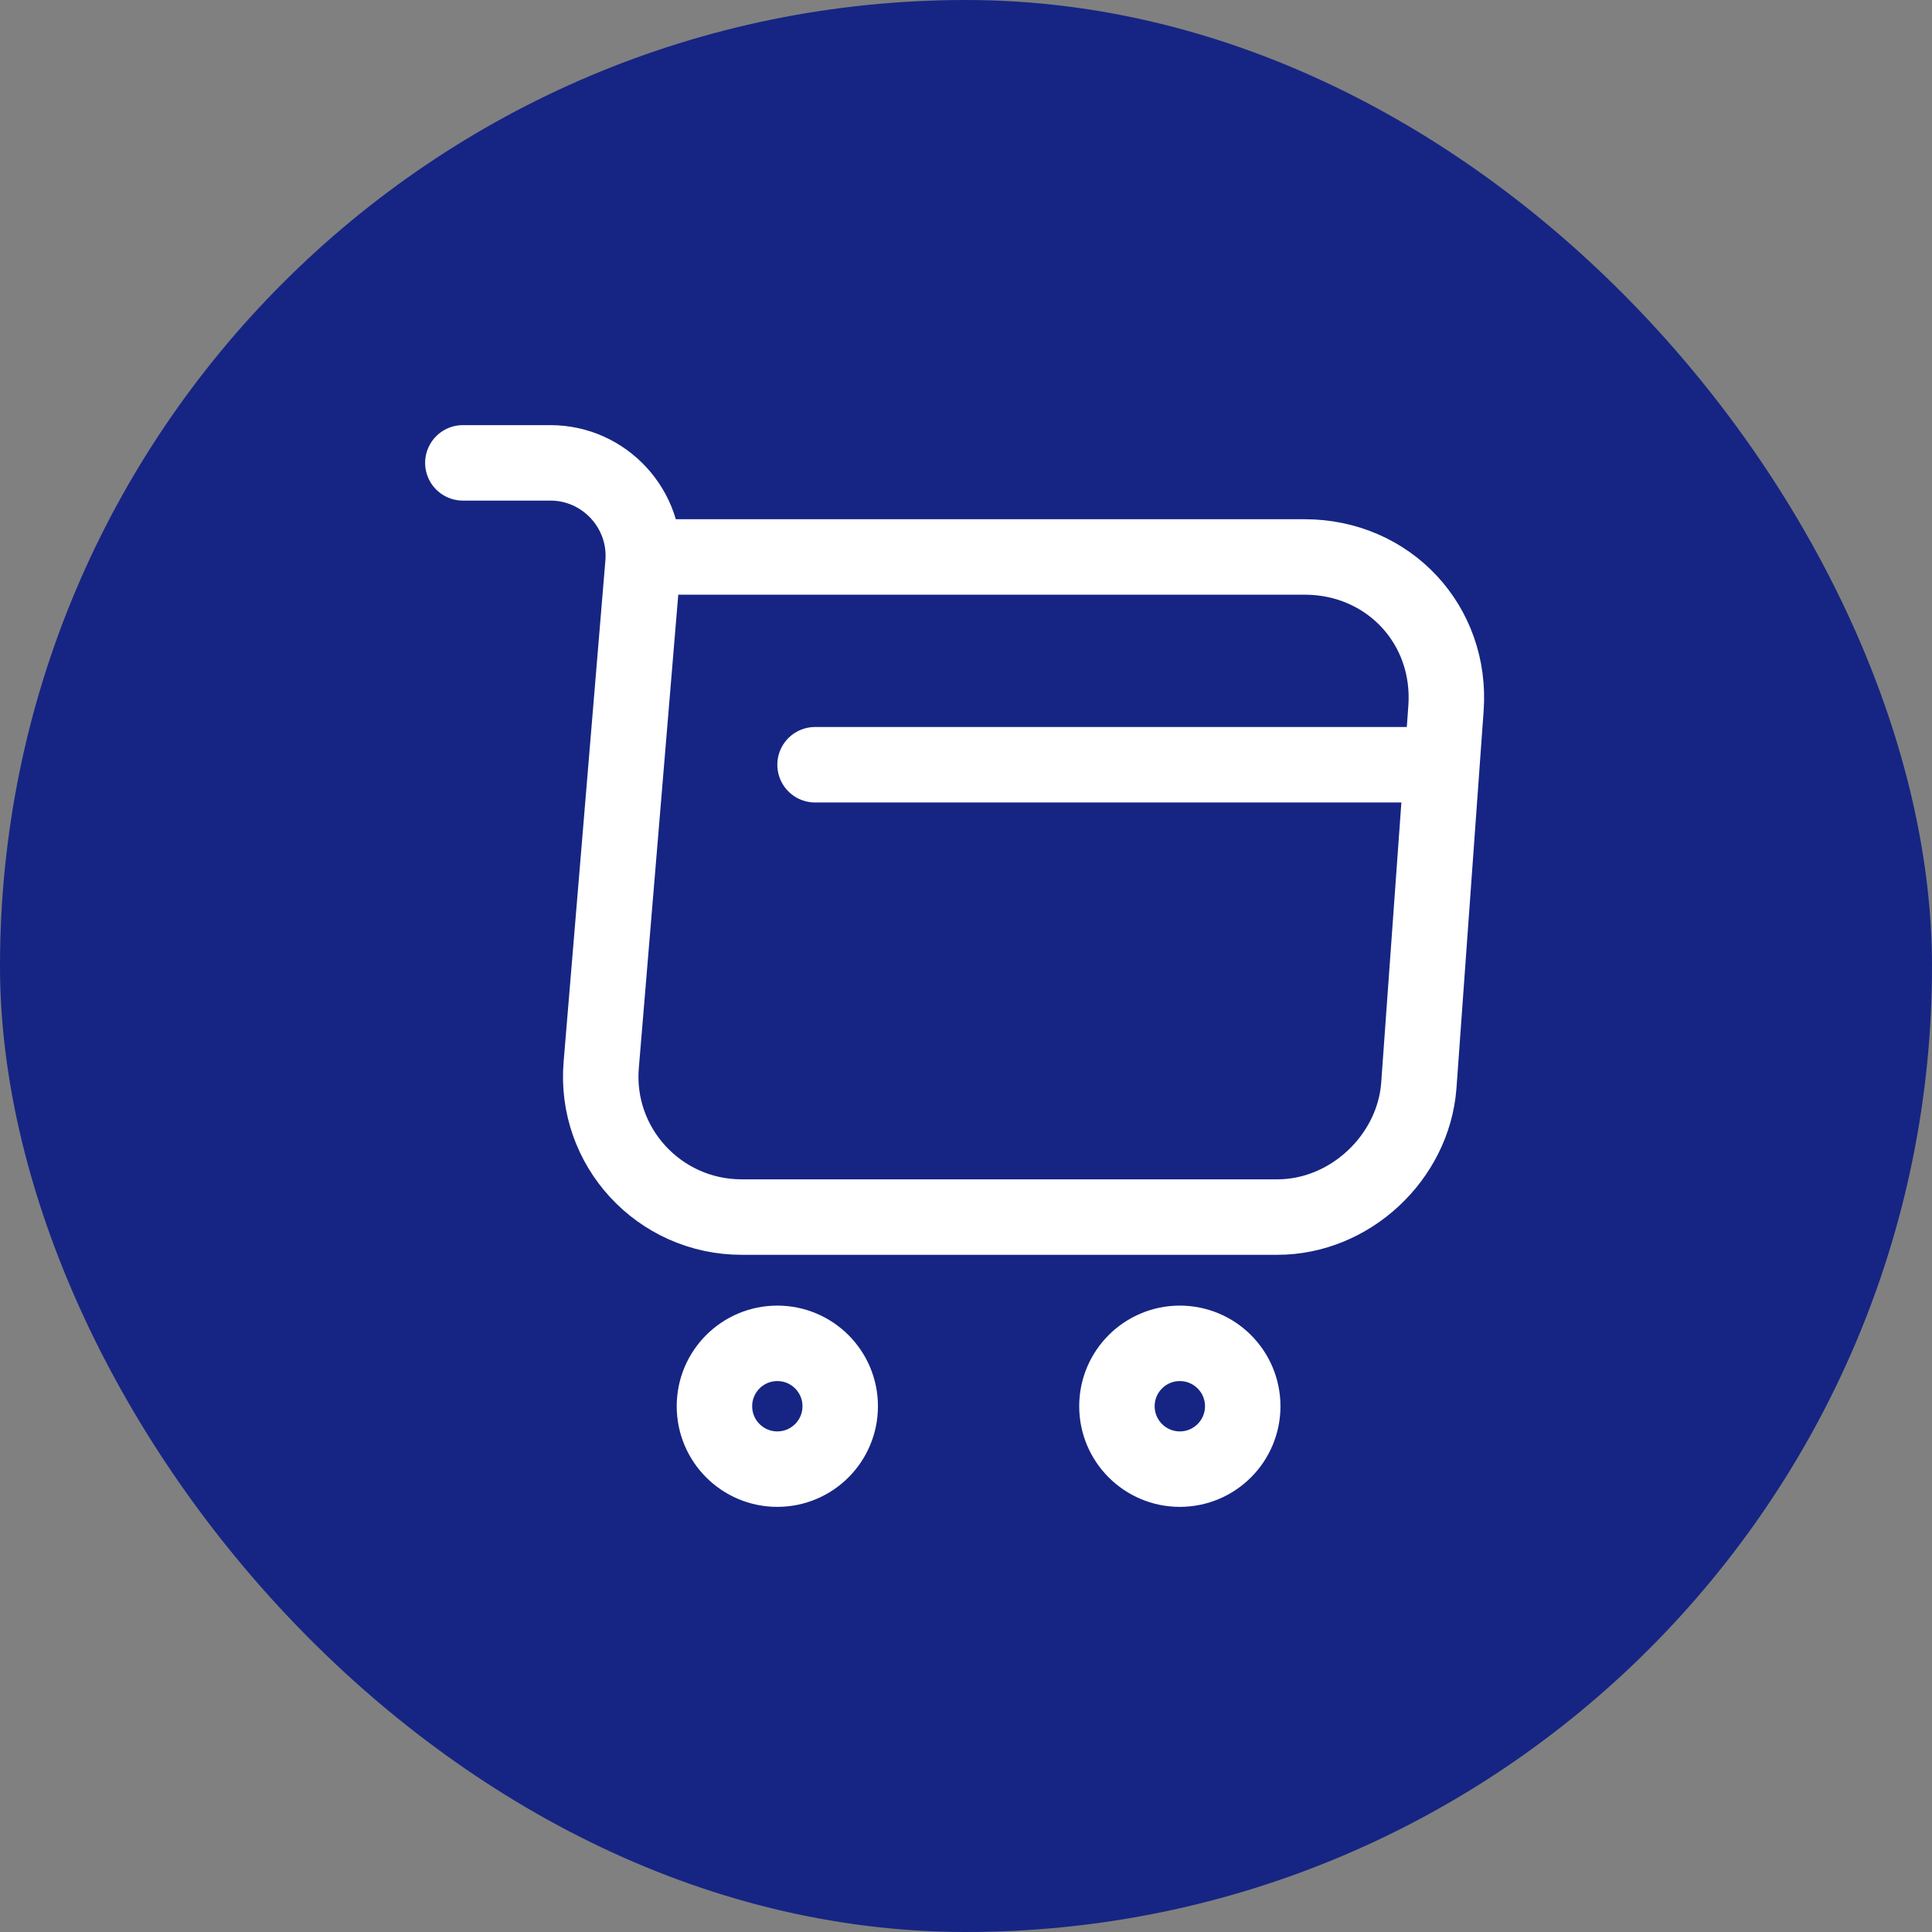 <svg width="64" height="64" viewBox="0 0 64 64" fill="none" xmlns="http://www.w3.org/2000/svg">
<rect x="0" y="0" width="64" height="64" fill="#808080" stroke="none"/>
<rect width="64" height="64" rx="32" fill="#162583"/>
<path d="M15.333 15.333H18.233C20.033 15.333 21.45 16.883 21.3 18.667L19.917 35.267C19.683 37.983 21.833 40.317 24.567 40.317H42.317C44.717 40.317 46.817 38.35 47 35.967L47.9 23.467C48.1 20.7 46 18.45 43.217 18.45H21.7" stroke="white" stroke-width="2.5" stroke-miterlimit="10" stroke-linecap="round" stroke-linejoin="round"/>
<path d="M39.083 48.667C40.234 48.667 41.167 47.734 41.167 46.583C41.167 45.433 40.234 44.5 39.083 44.5C37.933 44.5 37 45.433 37 46.583C37 47.734 37.933 48.667 39.083 48.667Z" stroke="white" stroke-width="2.5" stroke-miterlimit="10" stroke-linecap="round" stroke-linejoin="round"/>
<path d="M25.75 48.667C26.901 48.667 27.833 47.734 27.833 46.583C27.833 45.433 26.901 44.5 25.75 44.5C24.599 44.5 23.667 45.433 23.667 46.583C23.667 47.734 24.599 48.667 25.75 48.667Z" stroke="white" stroke-width="2.5" stroke-miterlimit="10" stroke-linecap="round" stroke-linejoin="round"/>
<path d="M27 25.333H47" stroke="white" stroke-width="2.5" stroke-miterlimit="10" stroke-linecap="round" stroke-linejoin="round"/>
</svg>
